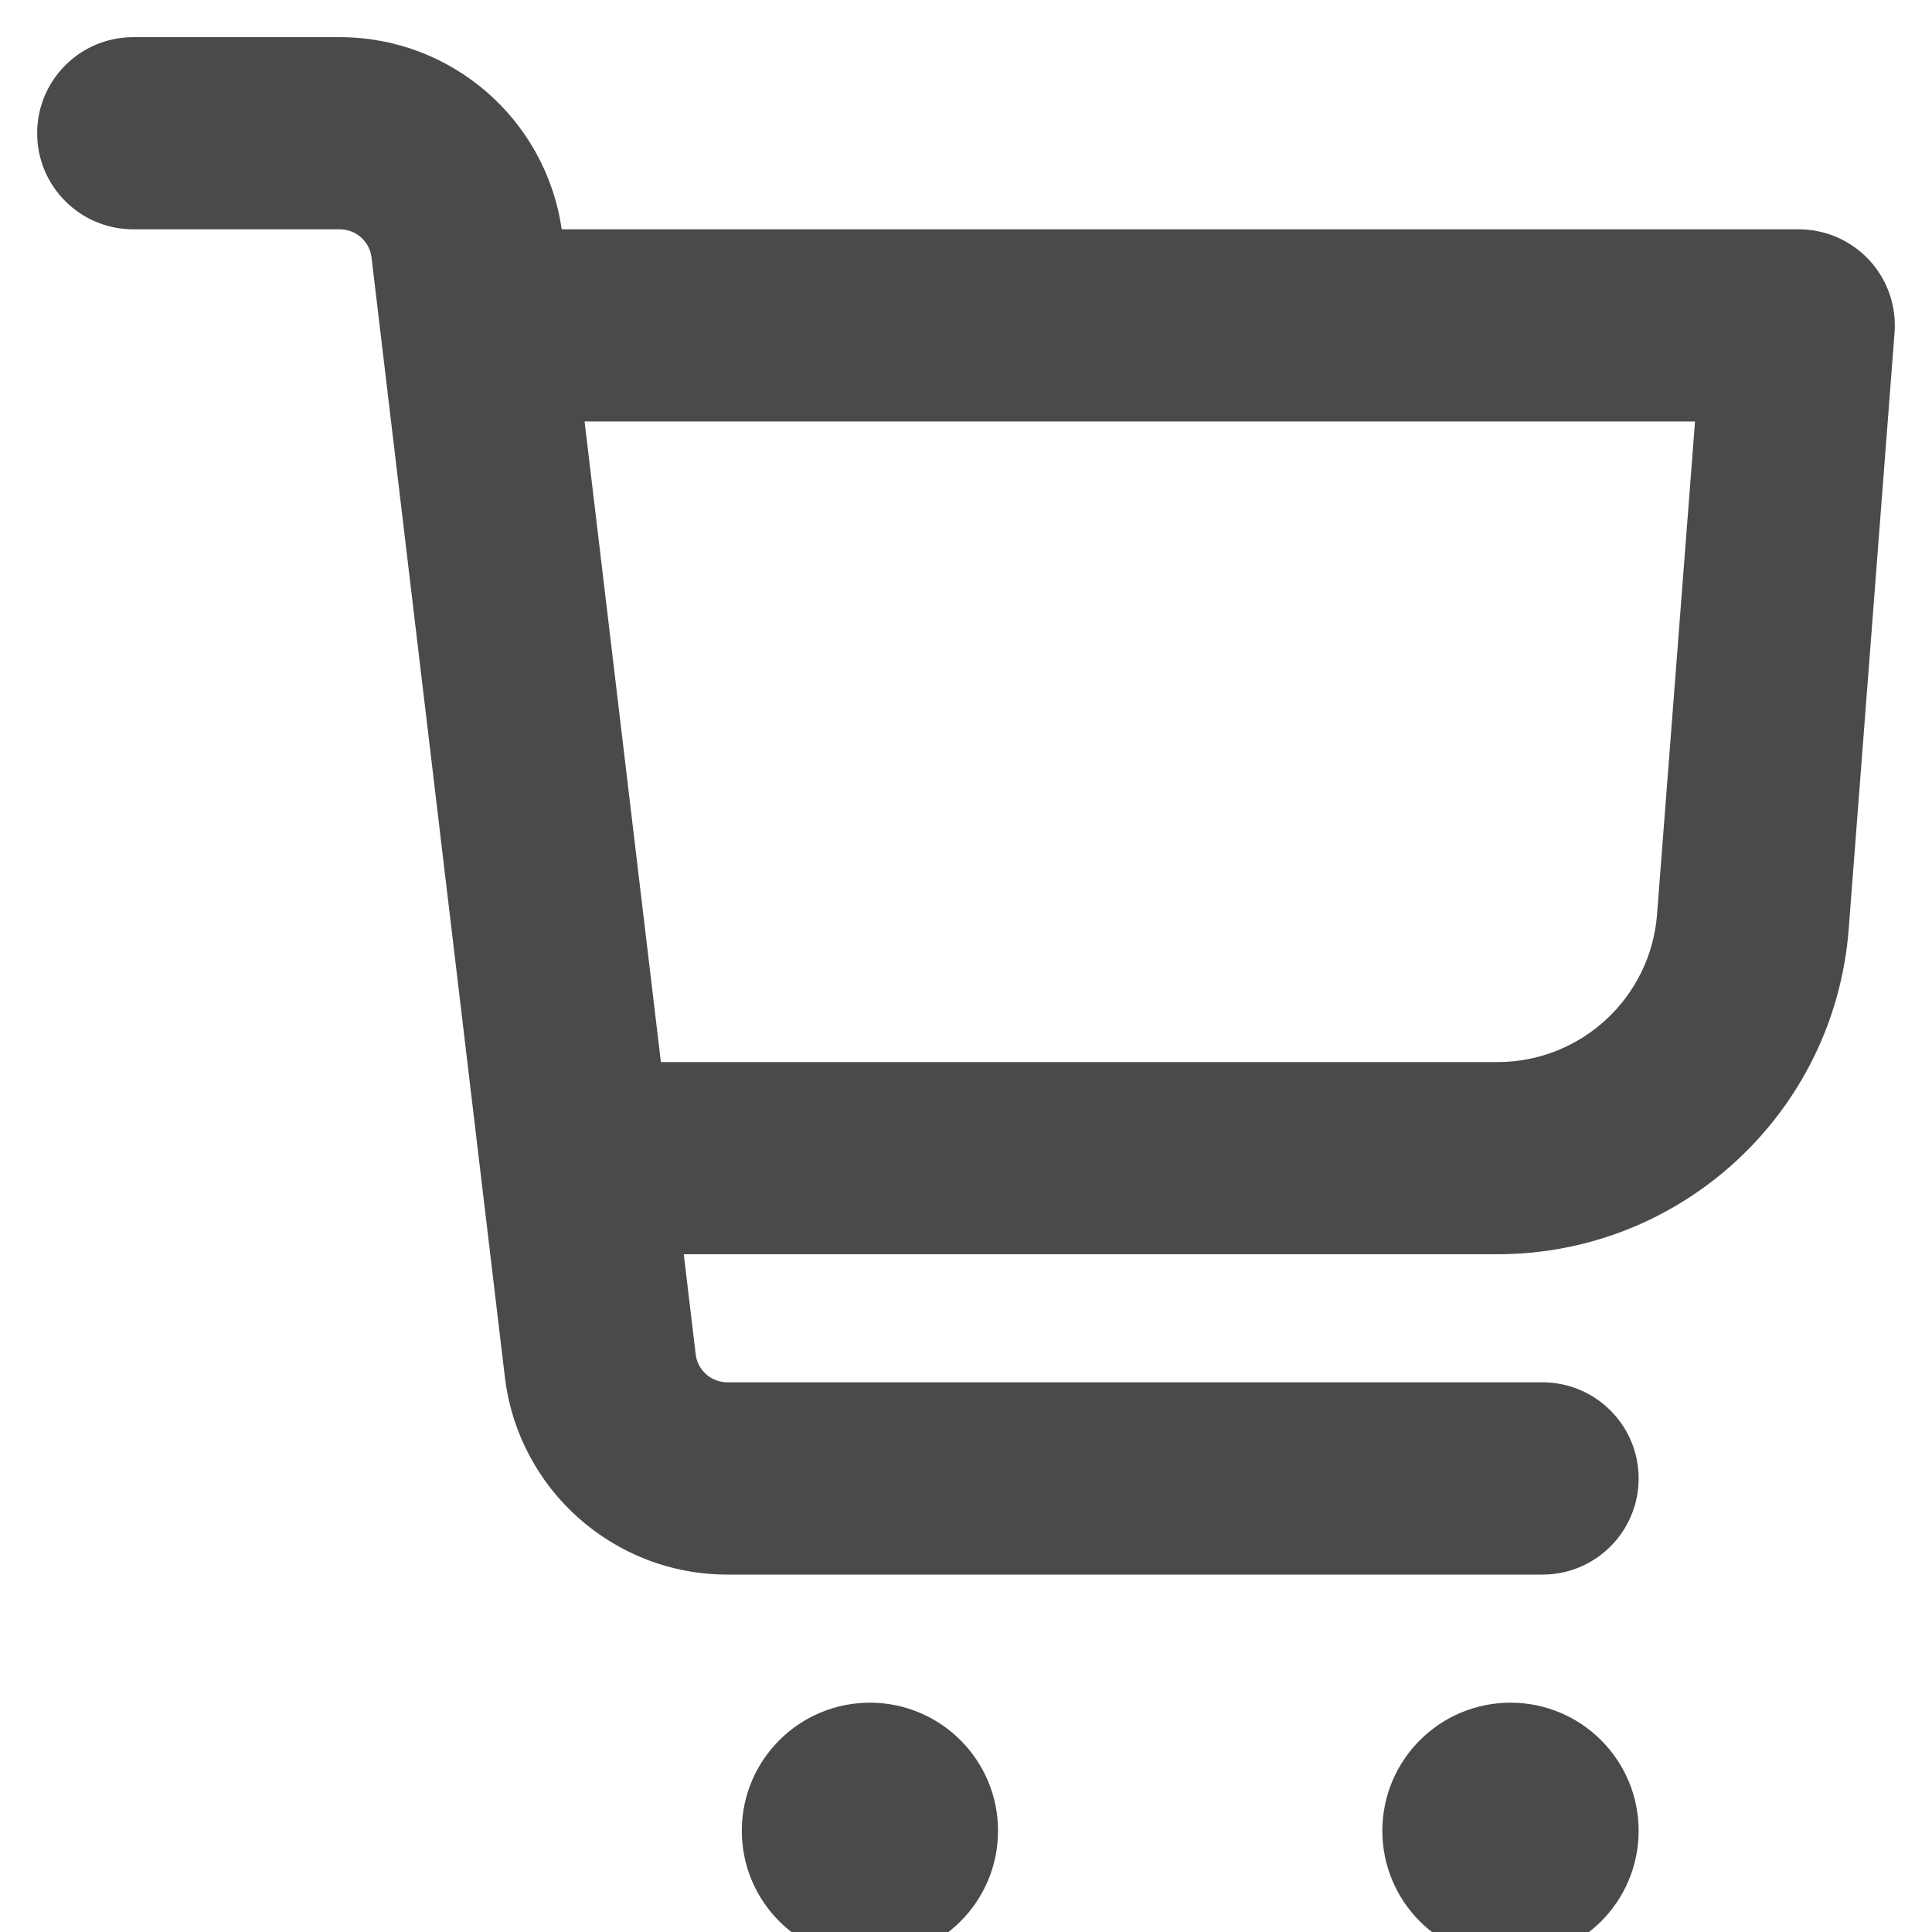 <svg width="26" height="26" viewBox="0 0 26 26" fill="none" xmlns="http://www.w3.org/2000/svg">
<path fill-rule="evenodd" clip-rule="evenodd" d="M0.5 1.793C0.5 1.079 1.079 0.5 1.793 0.5H4.572C6.076 0.5 7.346 1.606 7.559 3.086H24.207C24.567 3.086 24.911 3.236 25.156 3.501C25.4 3.765 25.524 4.119 25.496 4.478L24.879 12.502C24.689 14.972 22.629 16.879 20.152 16.879H9.202L9.362 18.223C9.387 18.44 9.571 18.603 9.79 18.603H20.759C21.473 18.603 22.052 19.182 22.052 19.896C22.052 20.611 21.473 21.19 20.759 21.19H9.79C8.261 21.19 6.974 20.047 6.794 18.529L5 3.466C4.975 3.249 4.791 3.086 4.572 3.086H1.793C1.079 3.086 0.5 2.507 0.5 1.793ZM8.894 14.293H20.152C21.278 14.293 22.214 13.426 22.3 12.303L22.811 5.672H7.867L8.894 14.293ZM13.431 24.638C13.431 25.59 12.659 26.362 11.707 26.362C10.755 26.362 9.983 25.59 9.983 24.638C9.983 23.686 10.755 22.914 11.707 22.914C12.659 22.914 13.431 23.686 13.431 24.638ZM22.052 24.638C22.052 25.59 21.28 26.362 20.328 26.362C19.375 26.362 18.603 25.59 18.603 24.638C18.603 23.686 19.375 22.914 20.328 22.914C21.28 22.914 22.052 23.686 22.052 24.638Z" fill="#4A4A4A"/>
</svg>
